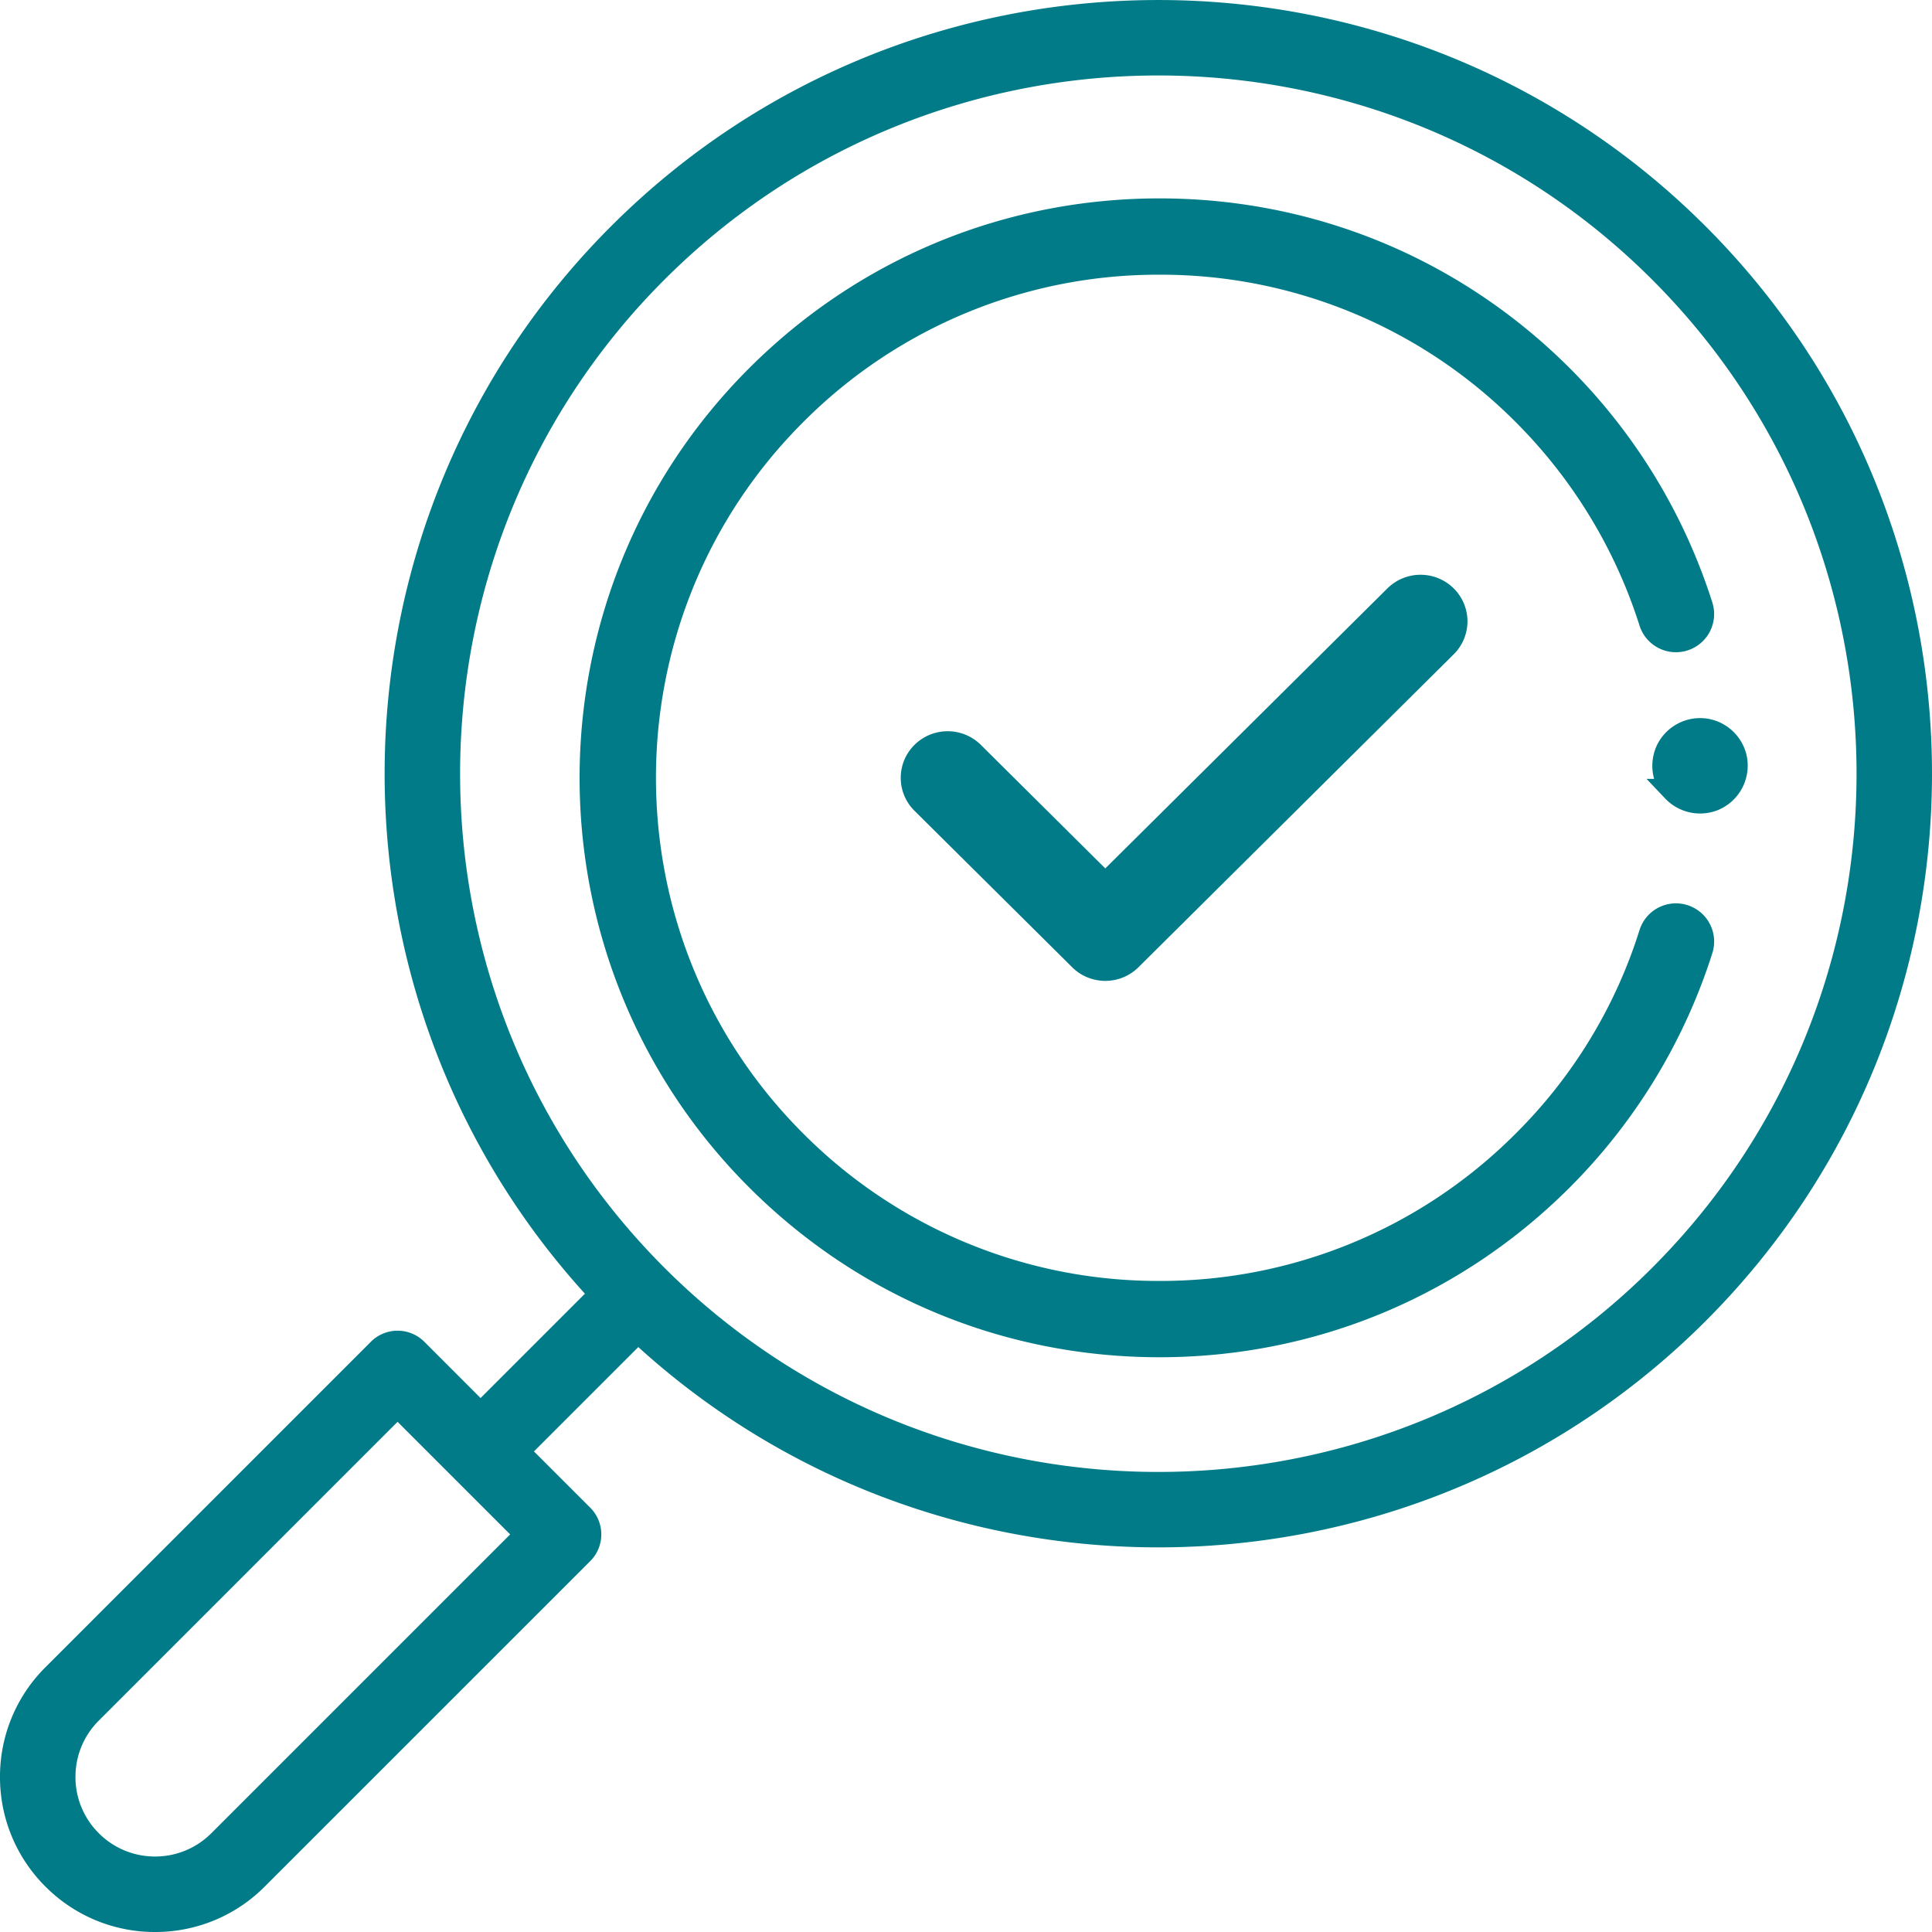 <svg width="83" height="83" viewBox="0 0 83 83" xmlns="http://www.w3.org/2000/svg">
  <g fill="#007B87" fill-rule="nonzero">
    <path d="M73.276 9.724C60.31-3.24 39.214-3.24 26.248 9.724c-12.58 12.581-12.954 32.818-1.119 45.854l-4.483 4.483-2.418-2.419a1.622 1.622 0 00-2.293 0L1.952 71.626A6.619 6.619 0 000 76.337a6.62 6.62 0 001.952 4.711A6.62 6.62 0 006.663 83a6.62 6.62 0 004.711-1.952l13.984-13.983a1.622 1.622 0 000-2.293l-2.419-2.418 4.483-4.483c6.319 5.737 14.33 8.605 22.34 8.605 8.515 0 17.031-3.241 23.514-9.724 12.965-12.966 12.965-34.062 0-47.028zM9.08 78.755a3.398 3.398 0 01-2.418 1.002 3.397 3.397 0 01-2.418-1.002 3.397 3.397 0 01-1.002-2.418c0-.913.356-1.772 1.002-2.418L17.08 61.082l4.837 4.837L9.081 78.755zM70.983 54.46c-11.701 11.701-30.74 11.701-42.442 0-11.7-11.701-11.7-30.74 0-42.442 5.85-5.85 13.536-8.776 21.221-8.776 7.685 0 15.37 2.925 21.22 8.776 11.702 11.701 11.702 30.74 0 42.442z"/>
    <g stroke="#007B87">
      <path d="M74.555 32.597a1.56 1.56 0 00-1.301-1.232 1.562 1.562 0 00-1.6.826c-.293.58-.2 1.293.247 1.77a1.566 1.566 0 001.725.372 1.564 1.564 0 00.929-1.736h0z"/>
      <path d="M72.464 38.98a1.541 1.541 0 00-1.933 1.005 21.422 21.422 0 01-5.346 8.785 21.613 21.613 0 01-15.373 6.36 21.613 21.613 0 01-15.374-6.36c-8.477-8.467-8.477-22.242 0-30.709a21.613 21.613 0 0115.374-6.36 21.612 21.612 0 0115.373 6.36 21.717 21.717 0 015.355 8.813 1.541 1.541 0 002.94-.922 24.807 24.807 0 00-6.116-10.067c-4.688-4.683-10.922-7.262-17.552-7.262-6.63 0-12.865 2.58-17.553 7.262-9.679 9.666-9.679 25.395 0 35.061 4.688 4.683 10.922 7.262 17.553 7.262 6.63 0 12.864-2.579 17.552-7.262a24.807 24.807 0 006.106-10.035 1.539 1.539 0 00-1.006-1.93h0z" stroke-width=".2"/>
      <path d="M62.382 25.349a1.925 1.925 0 00-2.708 0l-12.19 12.1-5.417-5.378a1.925 1.925 0 00-2.709 0 1.891 1.891 0 000 2.69l6.772 6.72c.374.372.864.558 1.354.558.49 0 .98-.186 1.355-.557l13.543-13.444a1.891 1.891 0 000-2.689z" stroke-width=".2"/>
    </g>
  </g>
</svg>